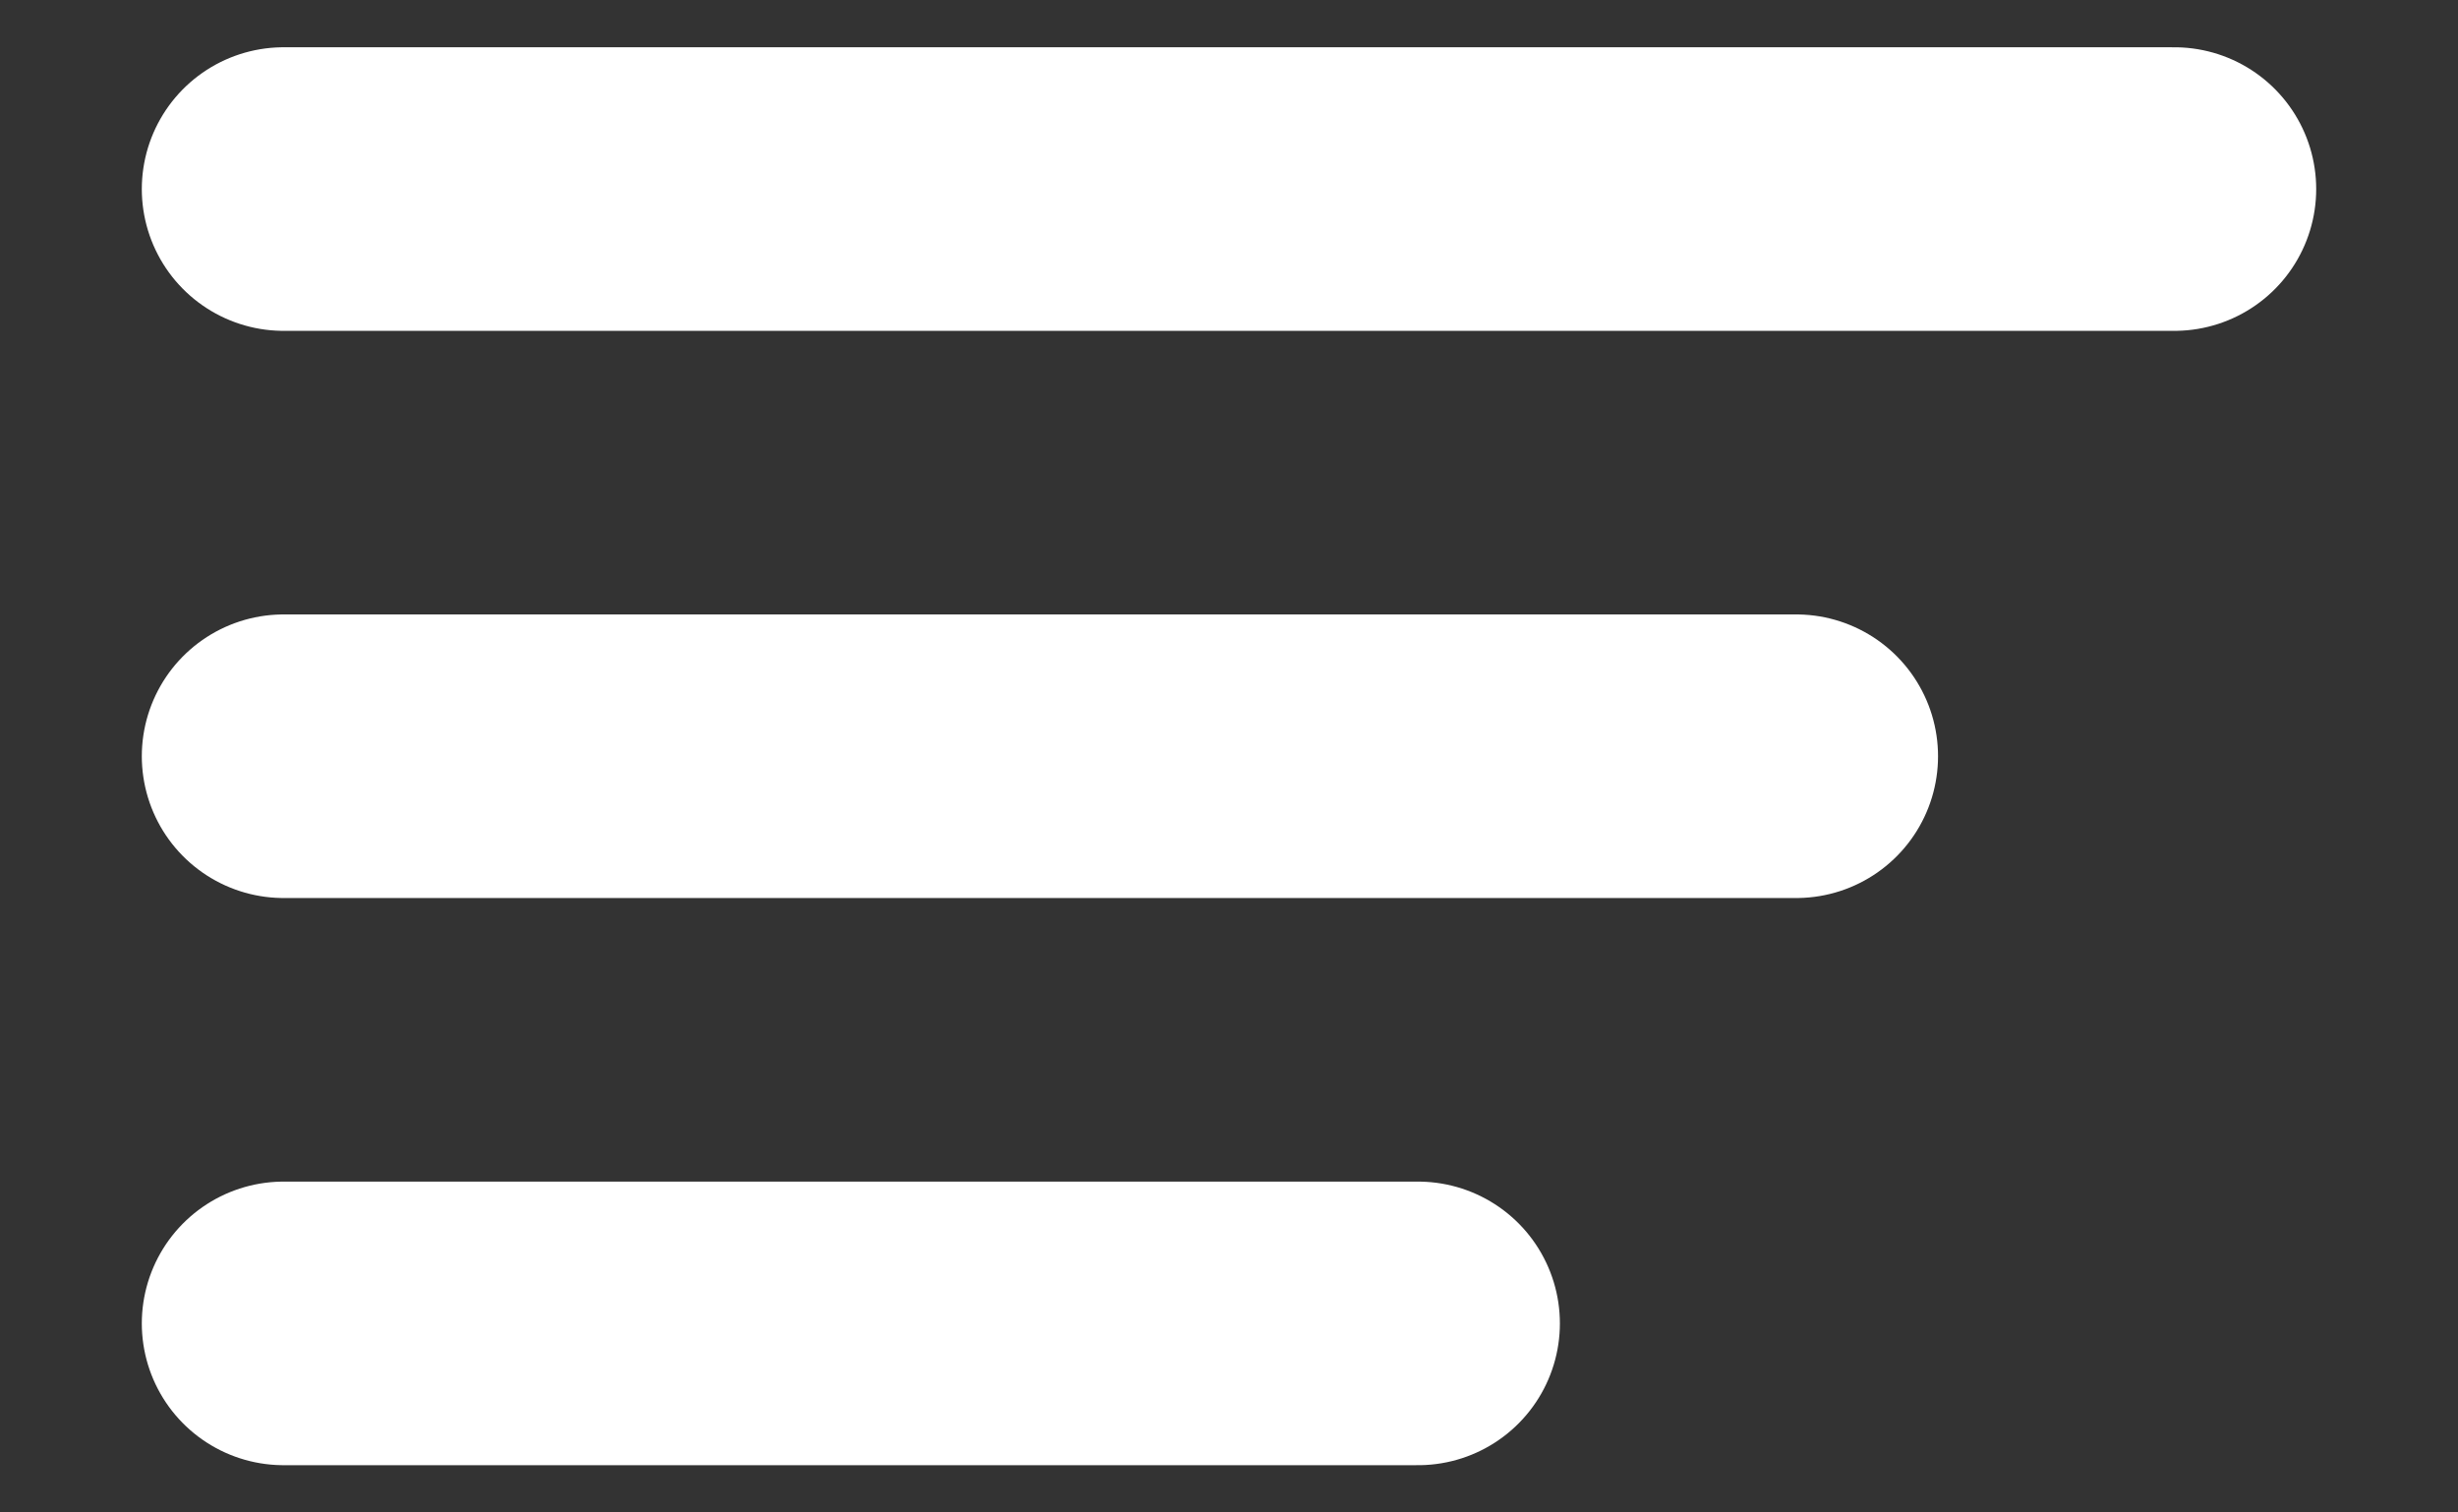 <?xml version="1.0" encoding="UTF-8"?> <svg xmlns="http://www.w3.org/2000/svg" width="13" height="8" viewBox="0 0 13 8" fill="none"><rect x="0" y="0" width="13" height="8" fill="#333333" stroke="none"/><path d="M11.5 1H1.5M9.5 4H1.5M7.5 7H1.5" stroke="white" stroke-width="1.5" stroke-linecap="round" stroke-linejoin="round"></path></svg> 